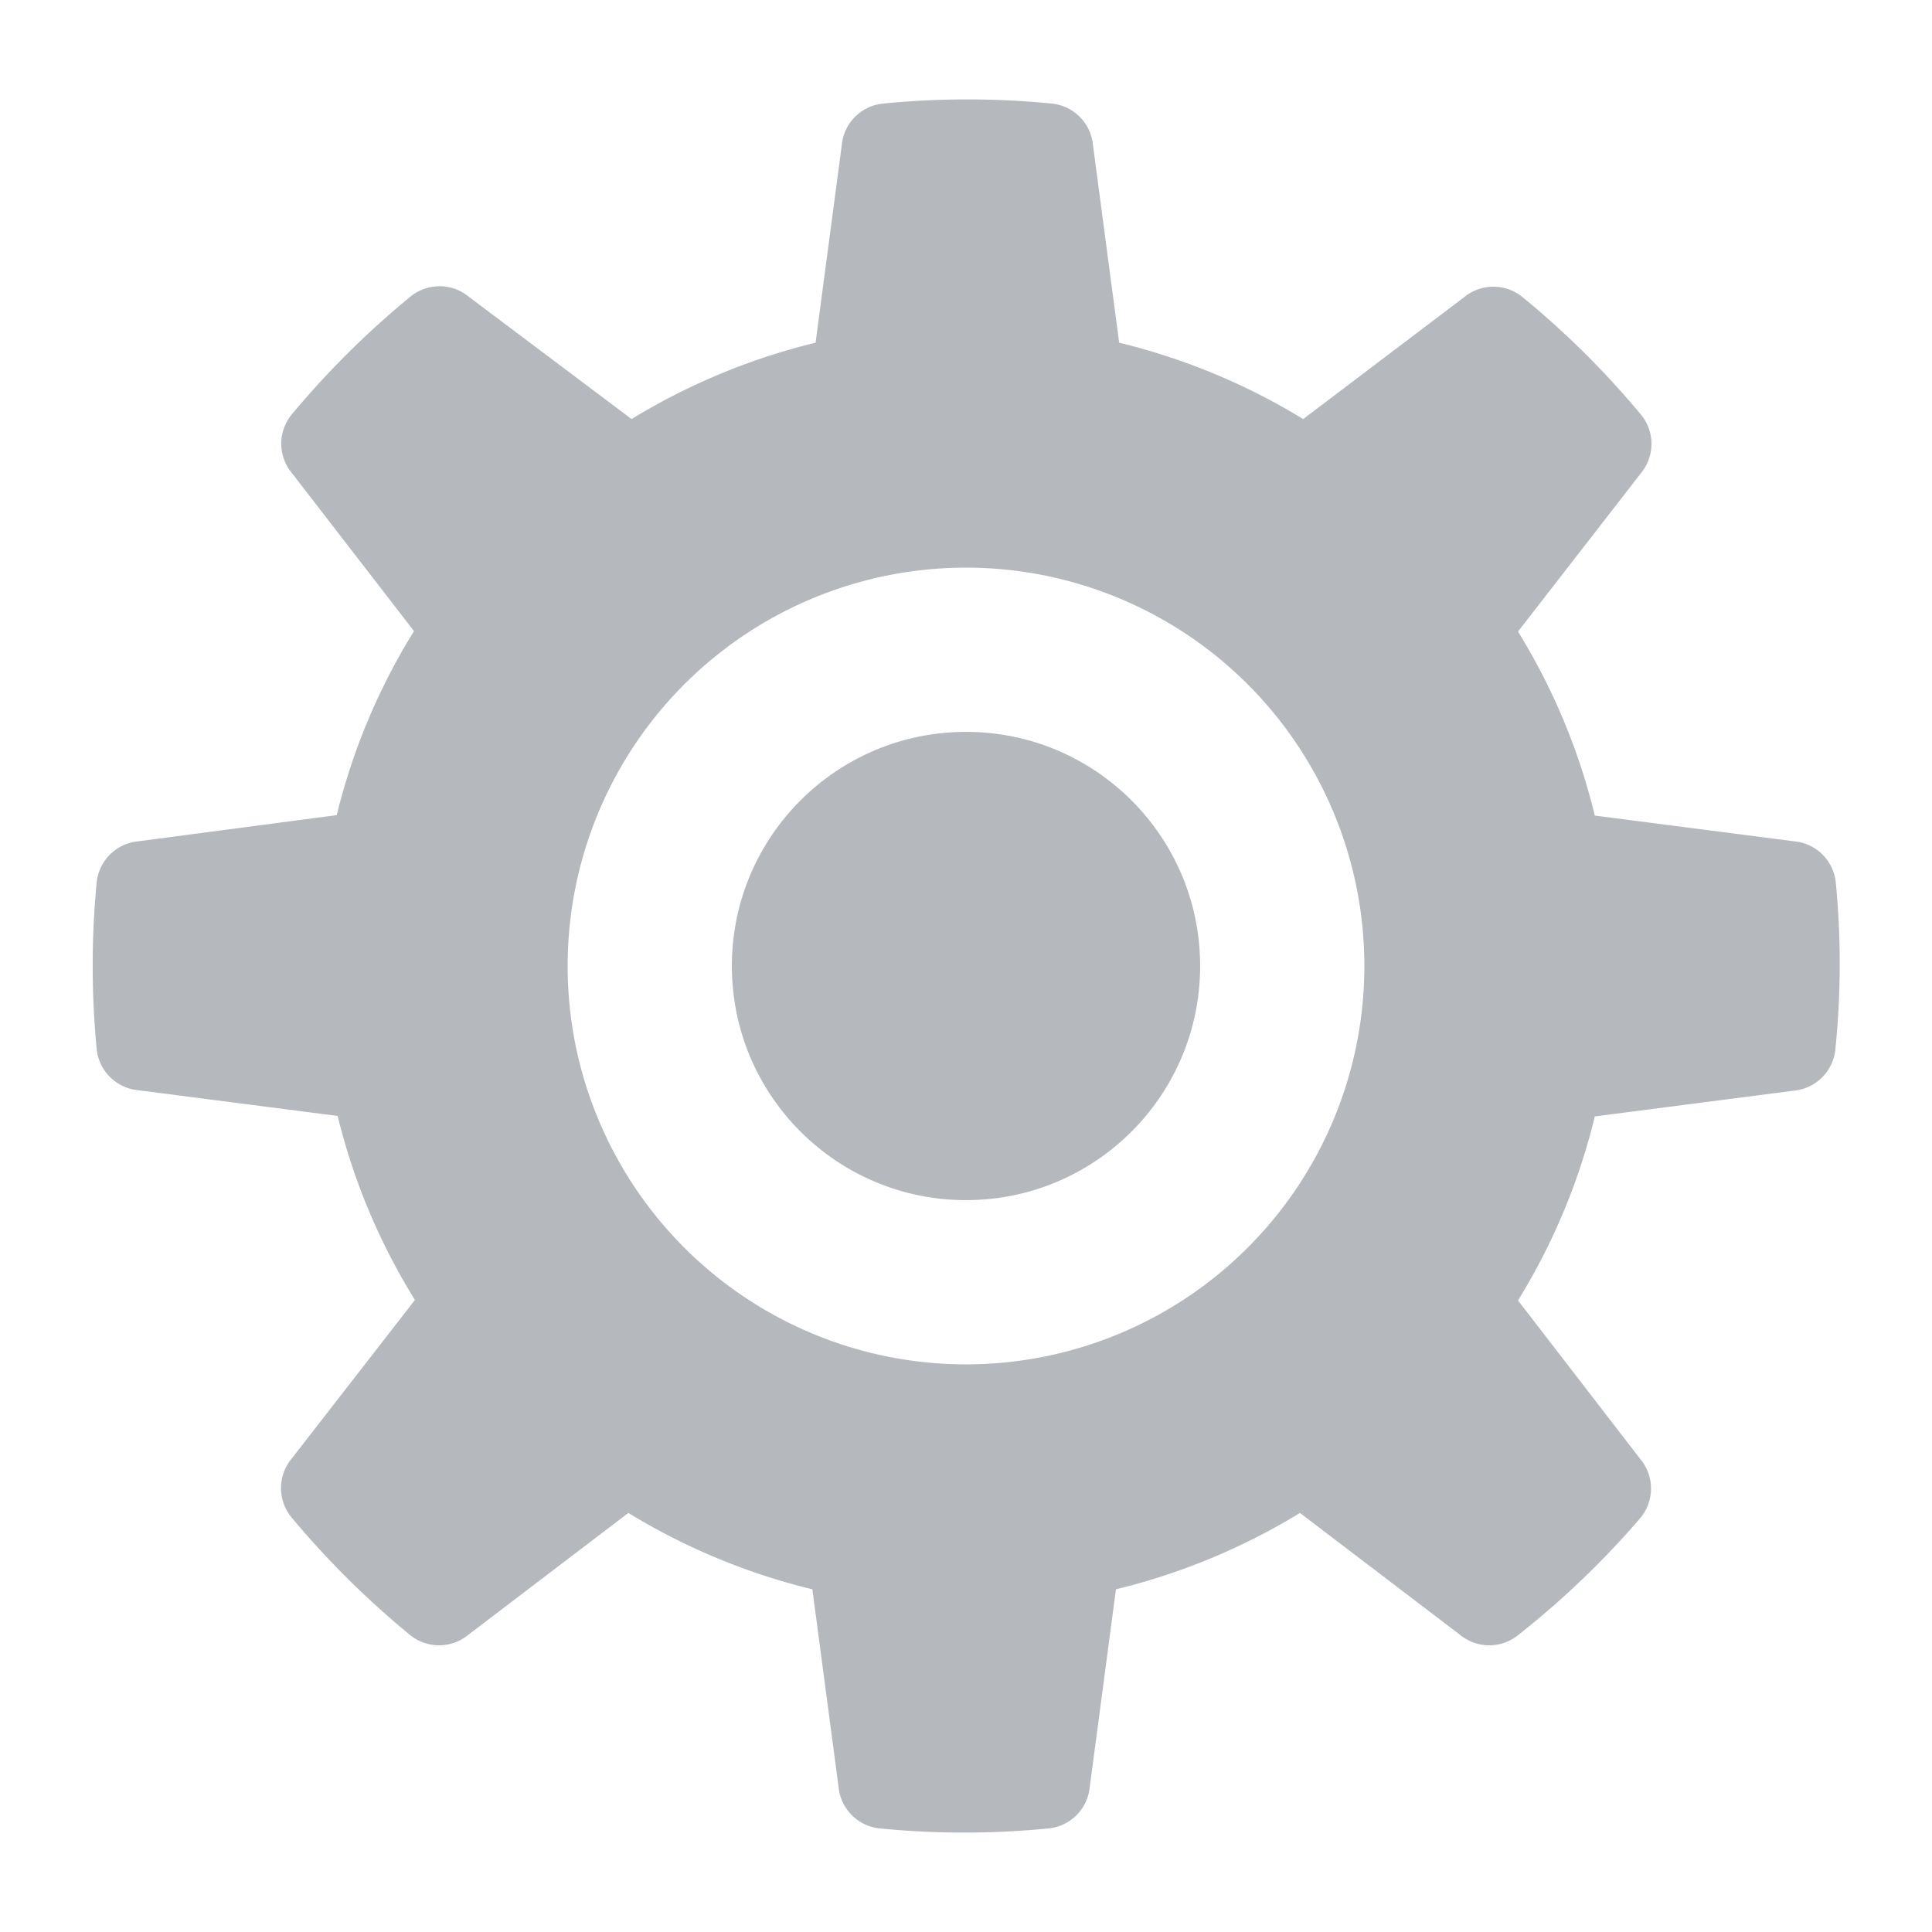 <svg id="Camada_1" data-name="Camada 1" xmlns="http://www.w3.org/2000/svg" width="42" height="42" viewBox="0 0 42 42"><title>business intelligence</title><path d="M39.91,19.2a1,1,0,0,0-.9-0.91l-4.34-.56a13.79,13.79,0,0,0-1.67-4l2.67-3.44a1,1,0,0,0,0-1.28,19,19,0,0,0-2.57-2.55,1,1,0,0,0-1.27,0L28.33,9.11a14,14,0,0,0-4-1.66l-0.57-4.3a1,1,0,0,0-.91-0.9,18.68,18.68,0,0,0-3.64,0,1,1,0,0,0-.91.9l-0.57,4.3a14,14,0,0,0-4,1.66L10.19,6.45a1,1,0,0,0-1.27,0A19.3,19.3,0,0,0,6.35,9a1,1,0,0,0,0,1.29L9,13.72a13.79,13.79,0,0,0-1.68,4L3,18.29a1,1,0,0,0-.9.91,19,19,0,0,0,0,3.59,1,1,0,0,0,.9.91l4.34,0.56a13.79,13.79,0,0,0,1.68,4L6.34,31.71a1,1,0,0,0,0,1.28,19.3,19.3,0,0,0,2.57,2.55,1,1,0,0,0,1.27,0l3.48-2.65a14,14,0,0,0,4,1.66l0.57,4.3a1,1,0,0,0,.91.9,18.69,18.69,0,0,0,3.64,0,1,1,0,0,0,.91-0.9l0.57-4.3a14,14,0,0,0,4-1.66l3.48,2.65a1,1,0,0,0,1.27,0A19,19,0,0,0,35.66,33a1,1,0,0,0,0-1.28L33,28.27a13.78,13.78,0,0,0,1.67-4L39,23.71a1,1,0,0,0,.9-0.91A18.22,18.22,0,0,0,39.91,19.2ZM21,29.66A8.66,8.66,0,1,1,29.66,21,8.66,8.66,0,0,1,21,29.66Z" fill="#b5b9bd"/><circle cx="21" cy="21" r="5.09" fill="#b5b9bd"/></svg>